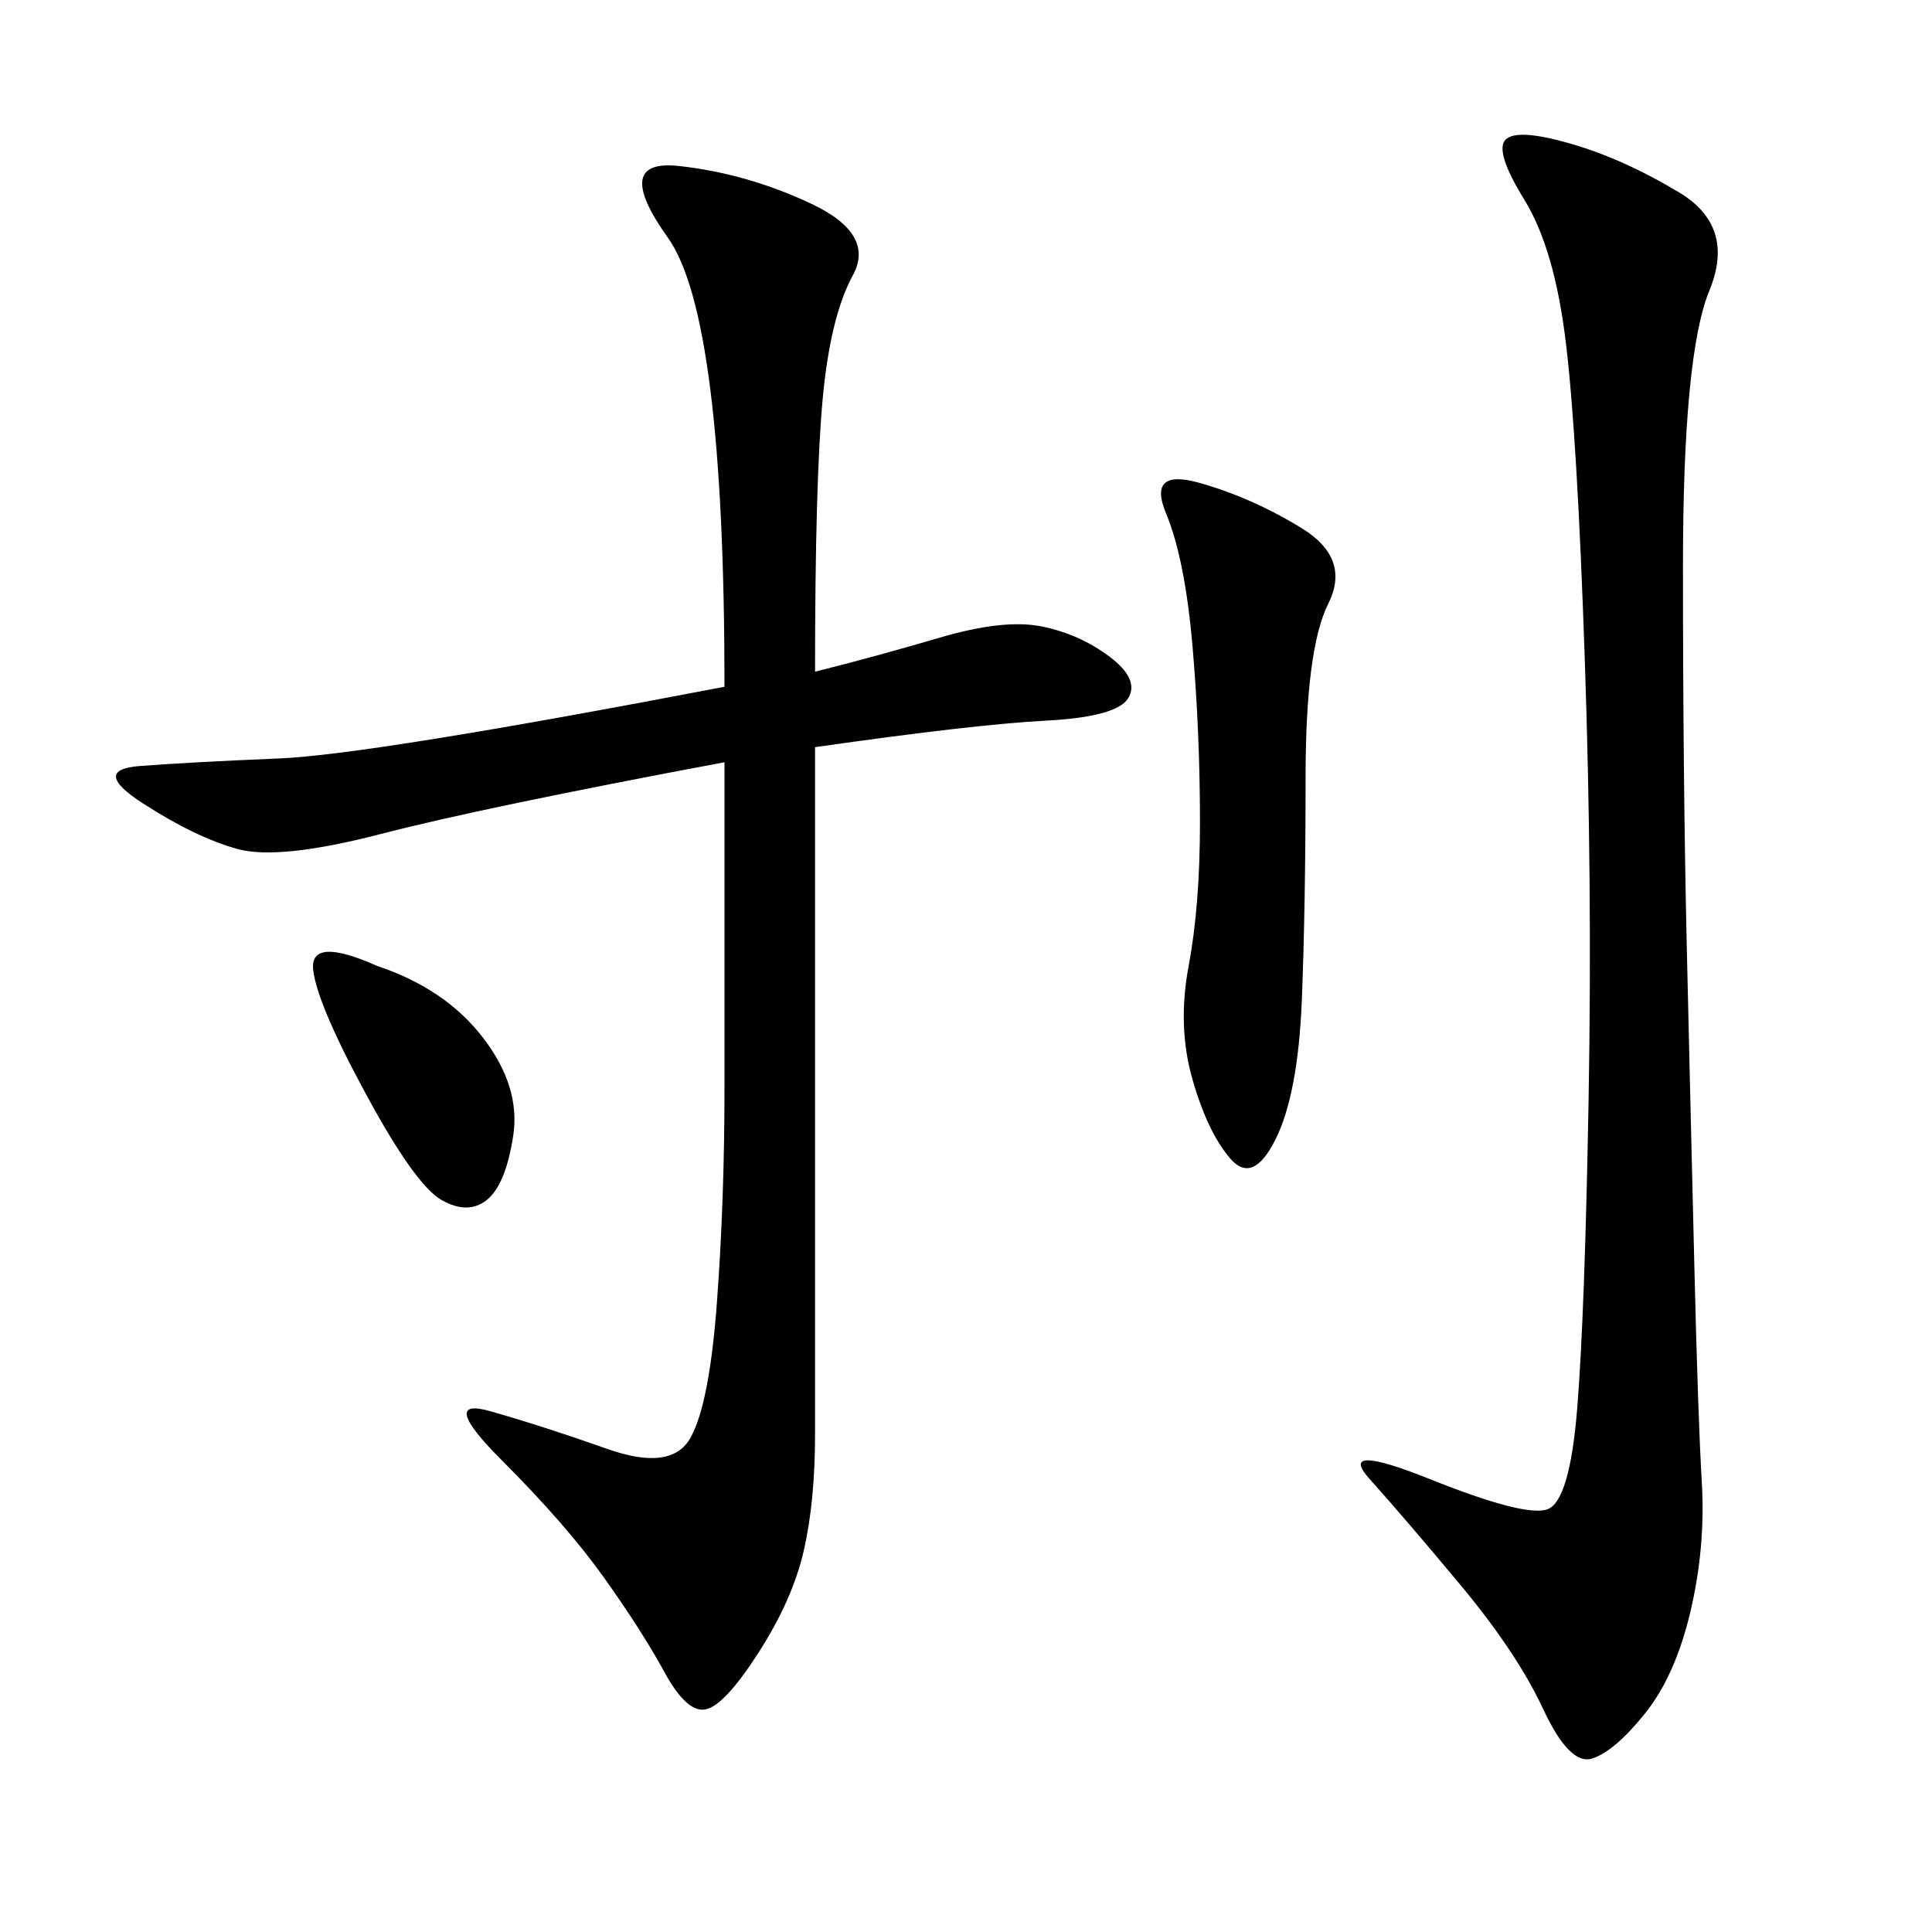 <svg xmlns="http://www.w3.org/2000/svg" xmlns:xlink="http://www.w3.org/1999/xlink" width="300" height="300"><path d="M126.56 104.30Q135.94 101.95 145.90 99.02Q155.86 96.09 161.72 97.27Q167.58 98.44 172.27 101.95Q176.95 105.47 175.20 108.40Q173.44 111.33 162.30 111.91Q151.17 112.50 126.56 116.02L126.56 116.02L126.56 222.66Q126.56 233.20 124.80 240.82Q123.05 248.44 117.77 256.64Q112.50 264.84 109.57 265.43Q106.64 266.02 103.13 259.57Q99.61 253.13 93.75 244.92Q87.89 236.72 77.93 226.76Q67.97 216.80 76.17 219.14Q84.38 221.48 94.34 225Q104.30 228.52 107.23 223.24Q110.16 217.97 111.33 202.15Q112.50 186.33 112.50 168.75L112.50 168.75L112.50 118.36Q75 125.39 59.18 129.49Q43.36 133.59 36.91 131.84Q30.47 130.08 22.27 124.80Q14.06 119.53 21.68 118.95Q29.30 118.36 43.36 117.77Q57.42 117.19 112.50 106.64L112.50 106.64Q112.50 49.22 103.71 36.91Q94.92 24.61 105.47 25.78Q116.02 26.95 125.98 31.64Q135.94 36.33 132.42 42.77Q128.91 49.22 127.73 62.11Q126.56 75 126.56 104.30L126.56 104.30ZM243.75 22.27Q251.95 24.61 260.74 29.88Q269.53 35.16 265.43 45.12Q261.33 55.08 261.33 87.89L261.33 87.89Q261.33 120.70 261.91 146.48Q262.50 172.27 263.09 196.29Q263.67 220.31 264.26 230.27Q264.84 240.23 262.50 250.20Q260.16 260.16 255.47 266.02Q250.78 271.88 247.27 273.05Q243.75 274.22 239.65 265.43Q235.55 256.64 226.76 246.09Q217.97 235.55 212.70 229.69Q207.42 223.83 222.07 229.69Q236.72 235.55 240.23 234.38Q243.75 233.20 244.92 218.55Q246.09 203.91 246.68 170.51Q247.27 137.11 246.09 102.54Q244.92 67.97 243.16 53.32Q241.41 38.67 236.72 31.05Q232.03 23.44 233.79 21.68Q235.55 19.92 243.75 22.27L243.75 22.27ZM186.33 75Q194.53 77.34 202.15 82.03Q209.77 86.72 206.25 93.75Q202.73 100.78 202.73 120.70L202.73 120.70Q202.73 140.63 202.15 155.27Q201.56 169.92 198.05 176.95Q194.53 183.98 191.02 179.88Q187.50 175.78 185.16 167.58Q182.81 159.38 184.57 150Q186.33 140.63 186.33 127.73L186.33 127.73Q186.33 113.67 185.16 100.20Q183.98 86.72 181.05 79.69Q178.13 72.66 186.33 75L186.33 75ZM58.59 150Q69.14 153.52 75 161.13Q80.86 168.75 79.69 176.37Q78.52 183.98 75.59 186.33Q72.66 188.67 68.55 186.33Q64.45 183.98 56.84 169.92Q49.22 155.86 48.63 150.59Q48.05 145.31 58.59 150L58.59 150Z"/></svg>